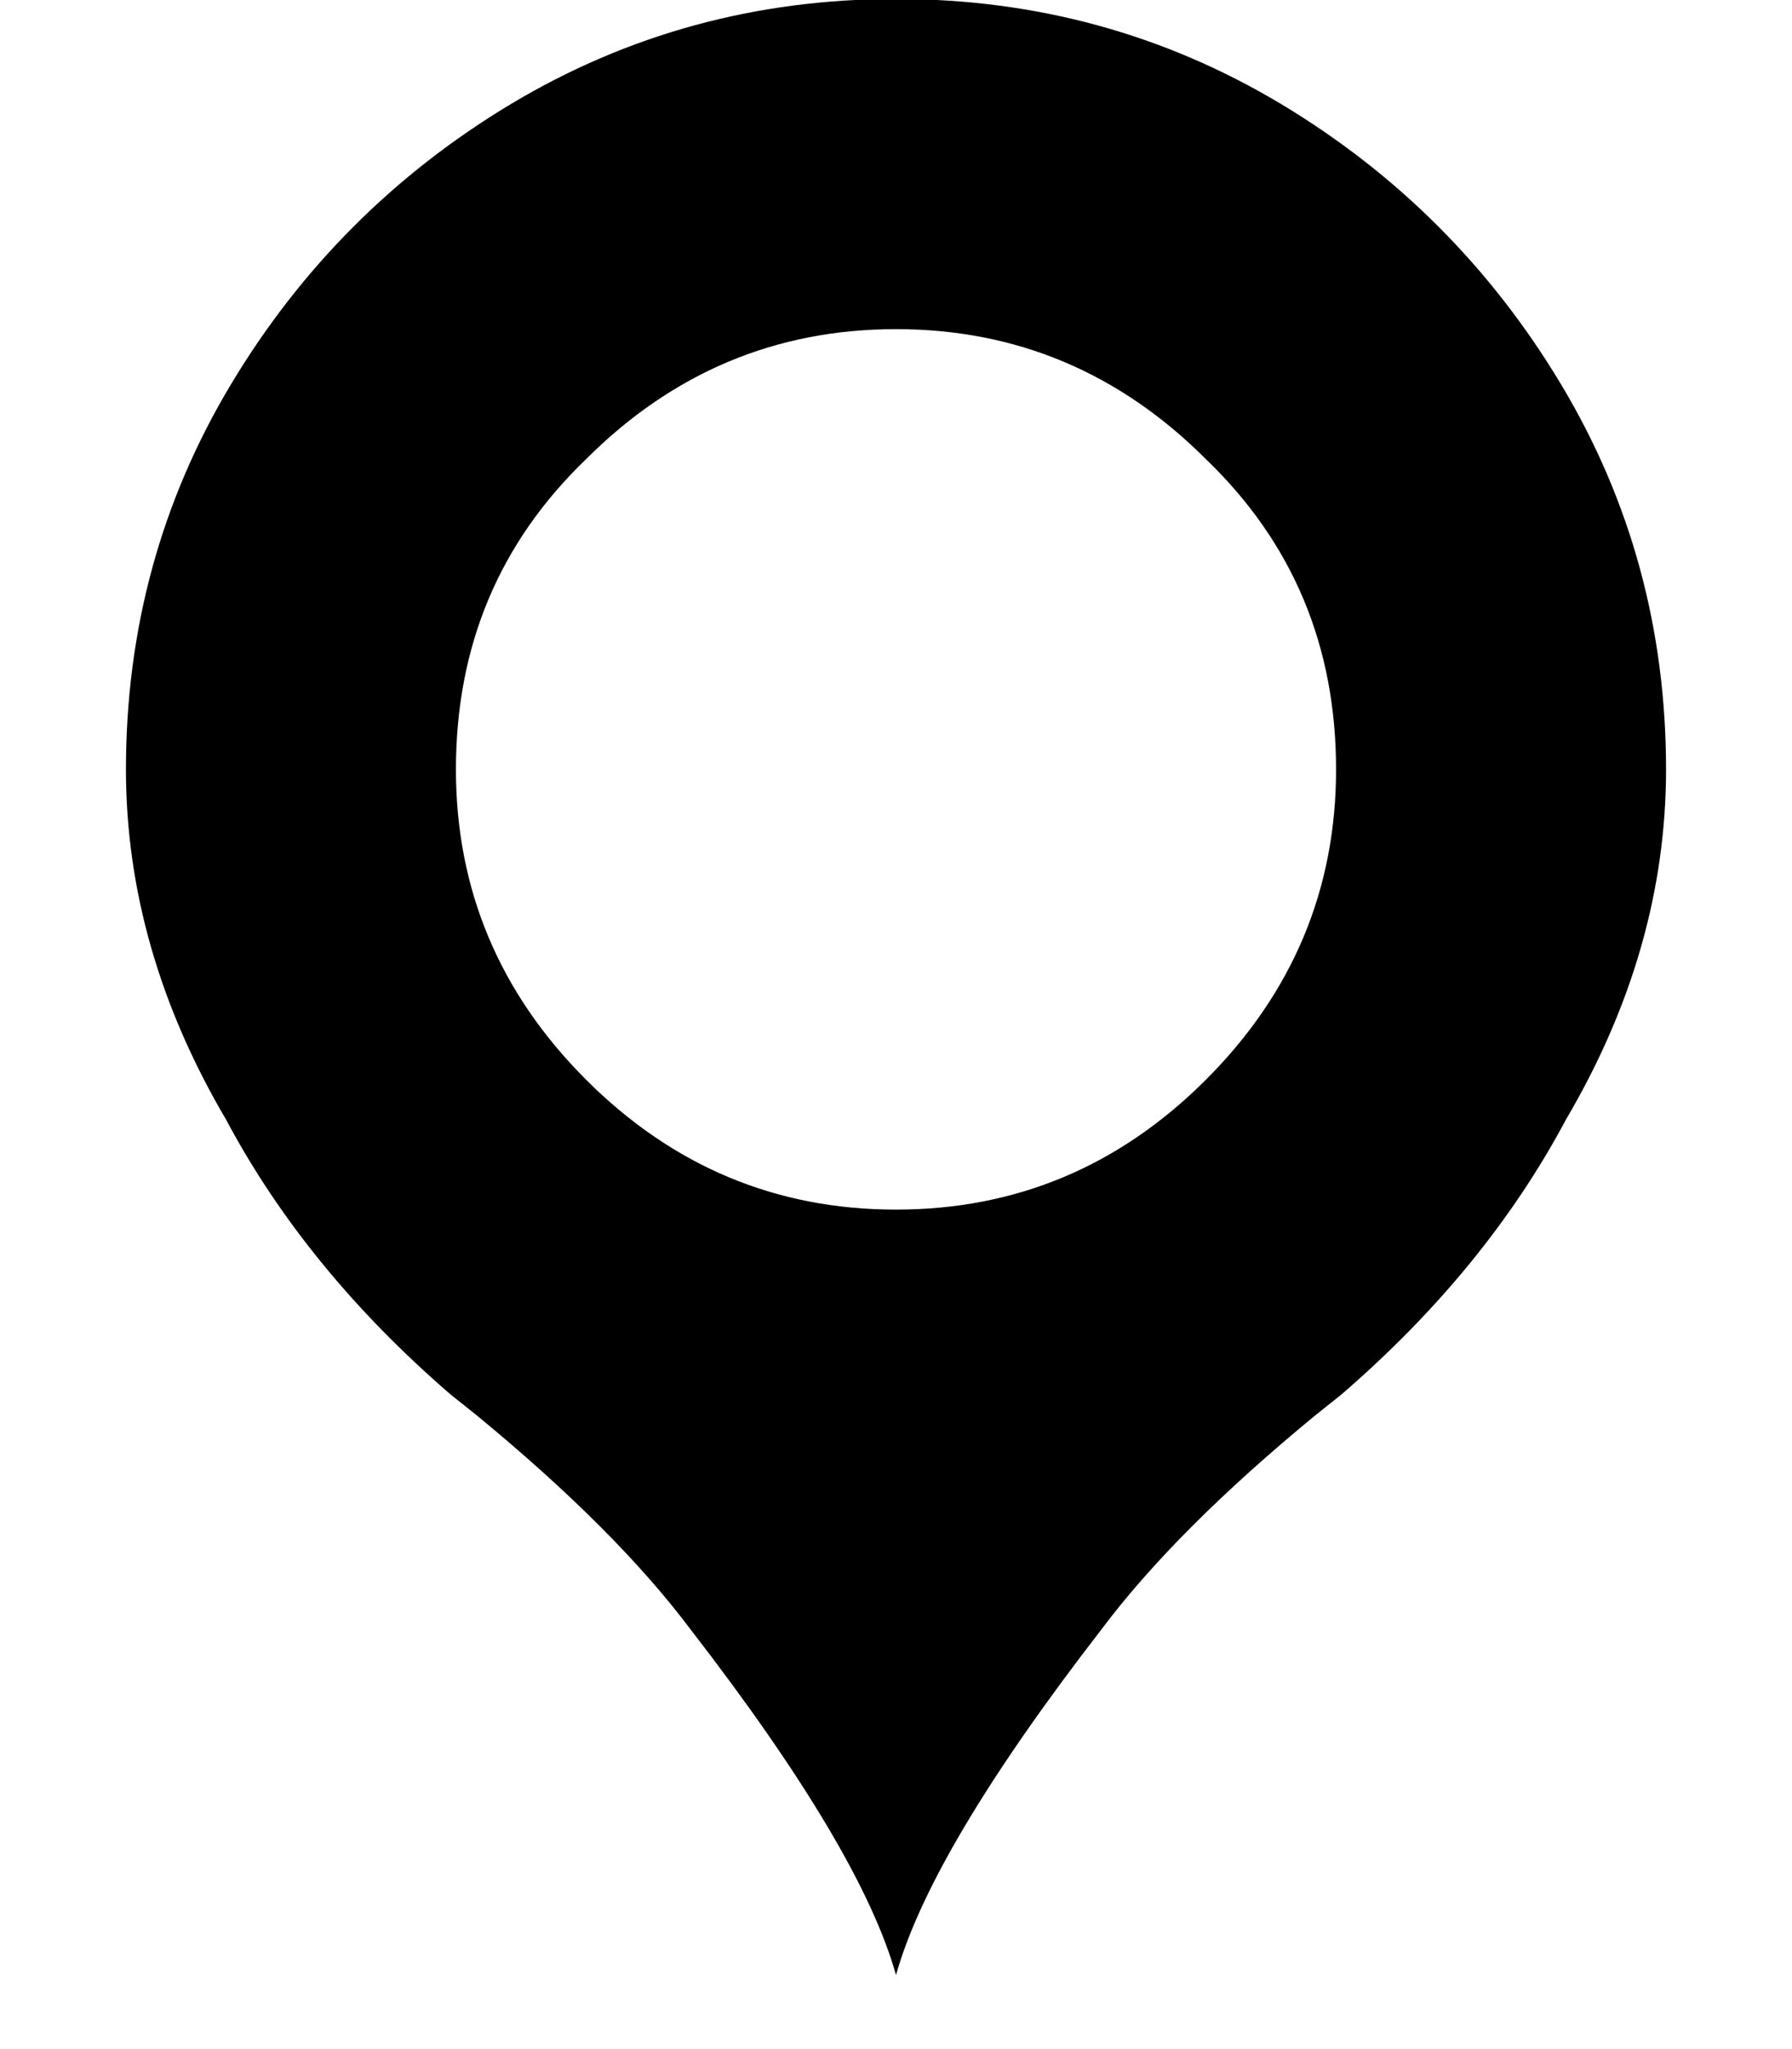 <?xml version="1.0" encoding="UTF-8"?>
<svg xmlns="http://www.w3.org/2000/svg" width="14" height="16" viewBox="0 0 14 16" fill="none">
  <path d="M7 -0.008C5.906 -0.008 4.904 0.266 3.992 0.812C3.081 1.359 2.352 2.089 1.805 3C1.258 3.911 0.984 4.914 0.984 6.008C0.984 6.945 1.245 7.857 1.766 8.742C2.182 9.523 2.768 10.24 3.523 10.891L3.719 11.047C4.448 11.646 5.008 12.206 5.398 12.727C6.284 13.872 6.818 14.771 7 15.422C7.182 14.771 7.716 13.872 8.602 12.727C8.992 12.206 9.552 11.646 10.281 11.047L10.477 10.891C11.232 10.24 11.818 9.523 12.234 8.742C12.755 7.857 13.016 6.945 13.016 6.008C13.016 4.914 12.742 3.911 12.195 3C11.648 2.089 10.919 1.359 10.008 0.812C9.096 0.266 8.094 -0.008 7 -0.008ZM7 2.57C7.938 2.57 8.745 2.909 9.422 3.586C10.099 4.237 10.438 5.044 10.438 6.008C10.438 6.945 10.099 7.753 9.422 8.43C8.745 9.107 7.938 9.445 7 9.445C6.062 9.445 5.255 9.107 4.578 8.43C3.901 7.753 3.562 6.945 3.562 6.008C3.562 5.044 3.901 4.237 4.578 3.586C5.255 2.909 6.062 2.57 7 2.57Z" fill="black"></path>
</svg>
